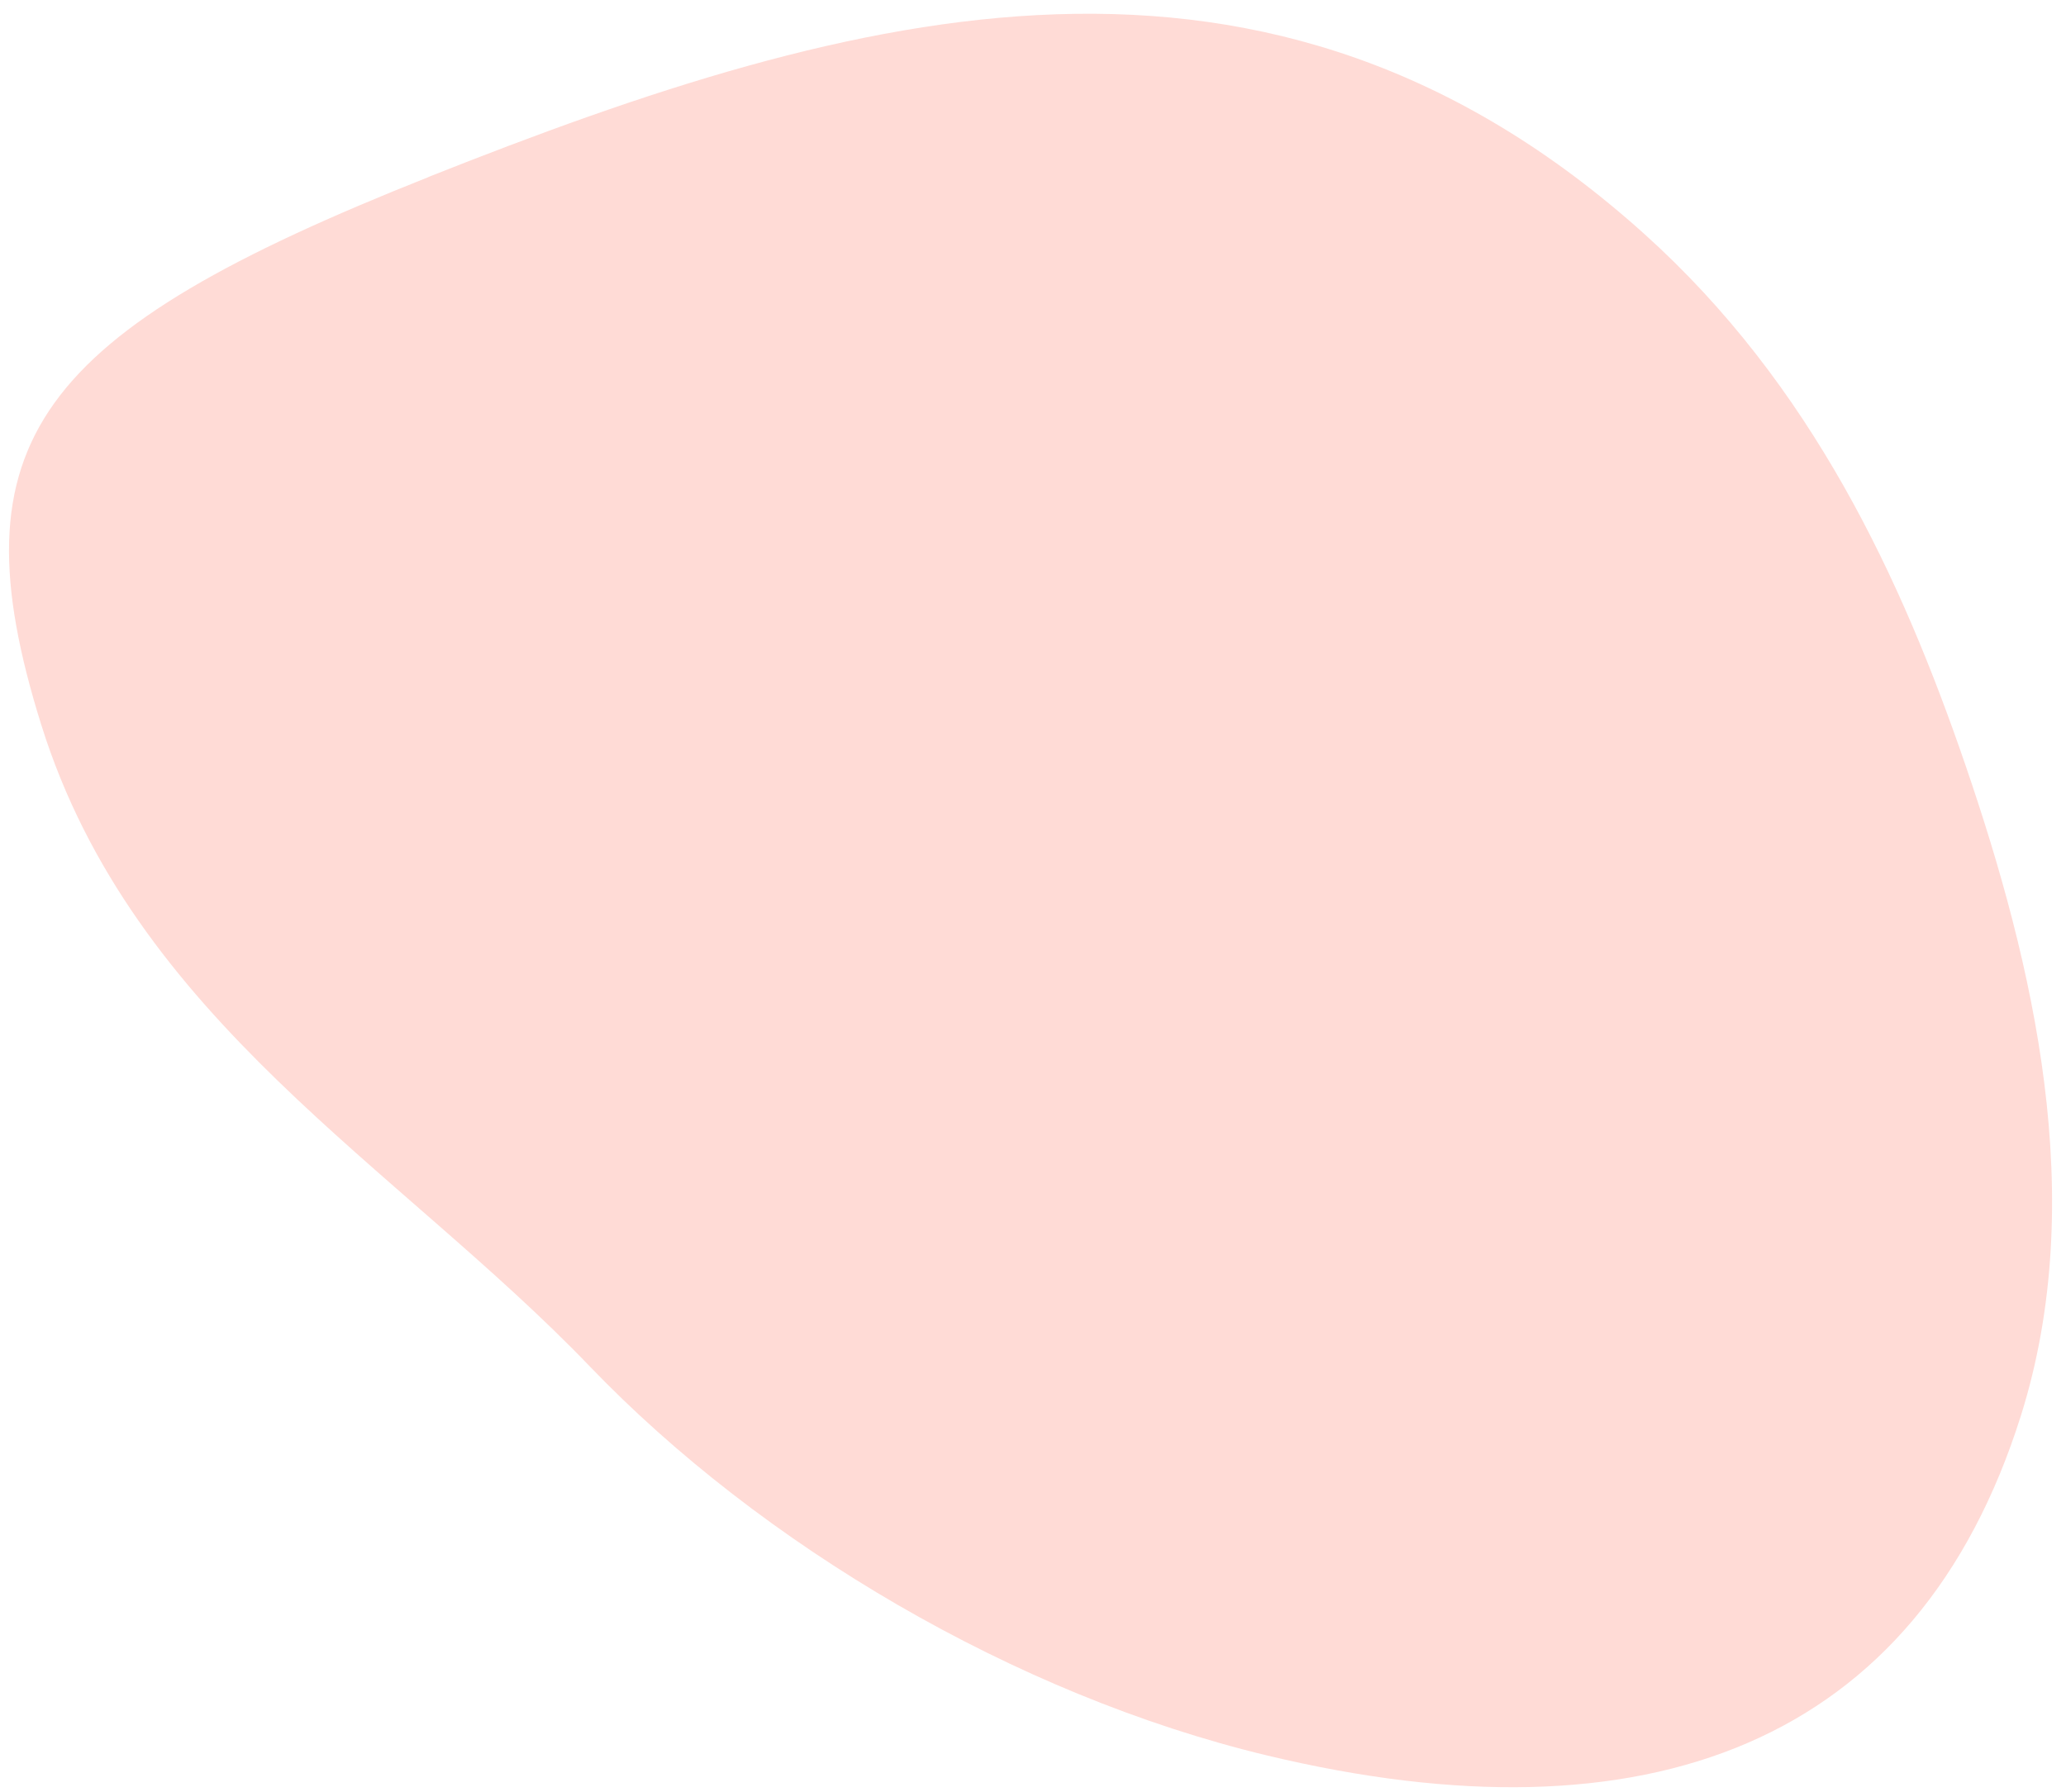 <svg width="136" height="118" viewBox="0 0 136 118" fill="none" xmlns="http://www.w3.org/2000/svg">
<path opacity="0.3" d="M28.209 11.651C56.574 0.382 83.446 -6.893 108.233 15.396C119.279 25.327 125.197 38.16 129.396 50.422C133.856 63.458 137.535 78.919 133.029 93.222C126.217 114.843 108.415 121.593 83.392 115.584C66.769 111.587 50.096 101.697 38.846 89.993C26.121 76.732 8.779 67.128 2.709 47.702C-3.116 29.049 2.362 21.922 28.208 11.659L28.209 11.651Z" fill="#FF3B20" fill-opacity="0.6"/>
</svg>
